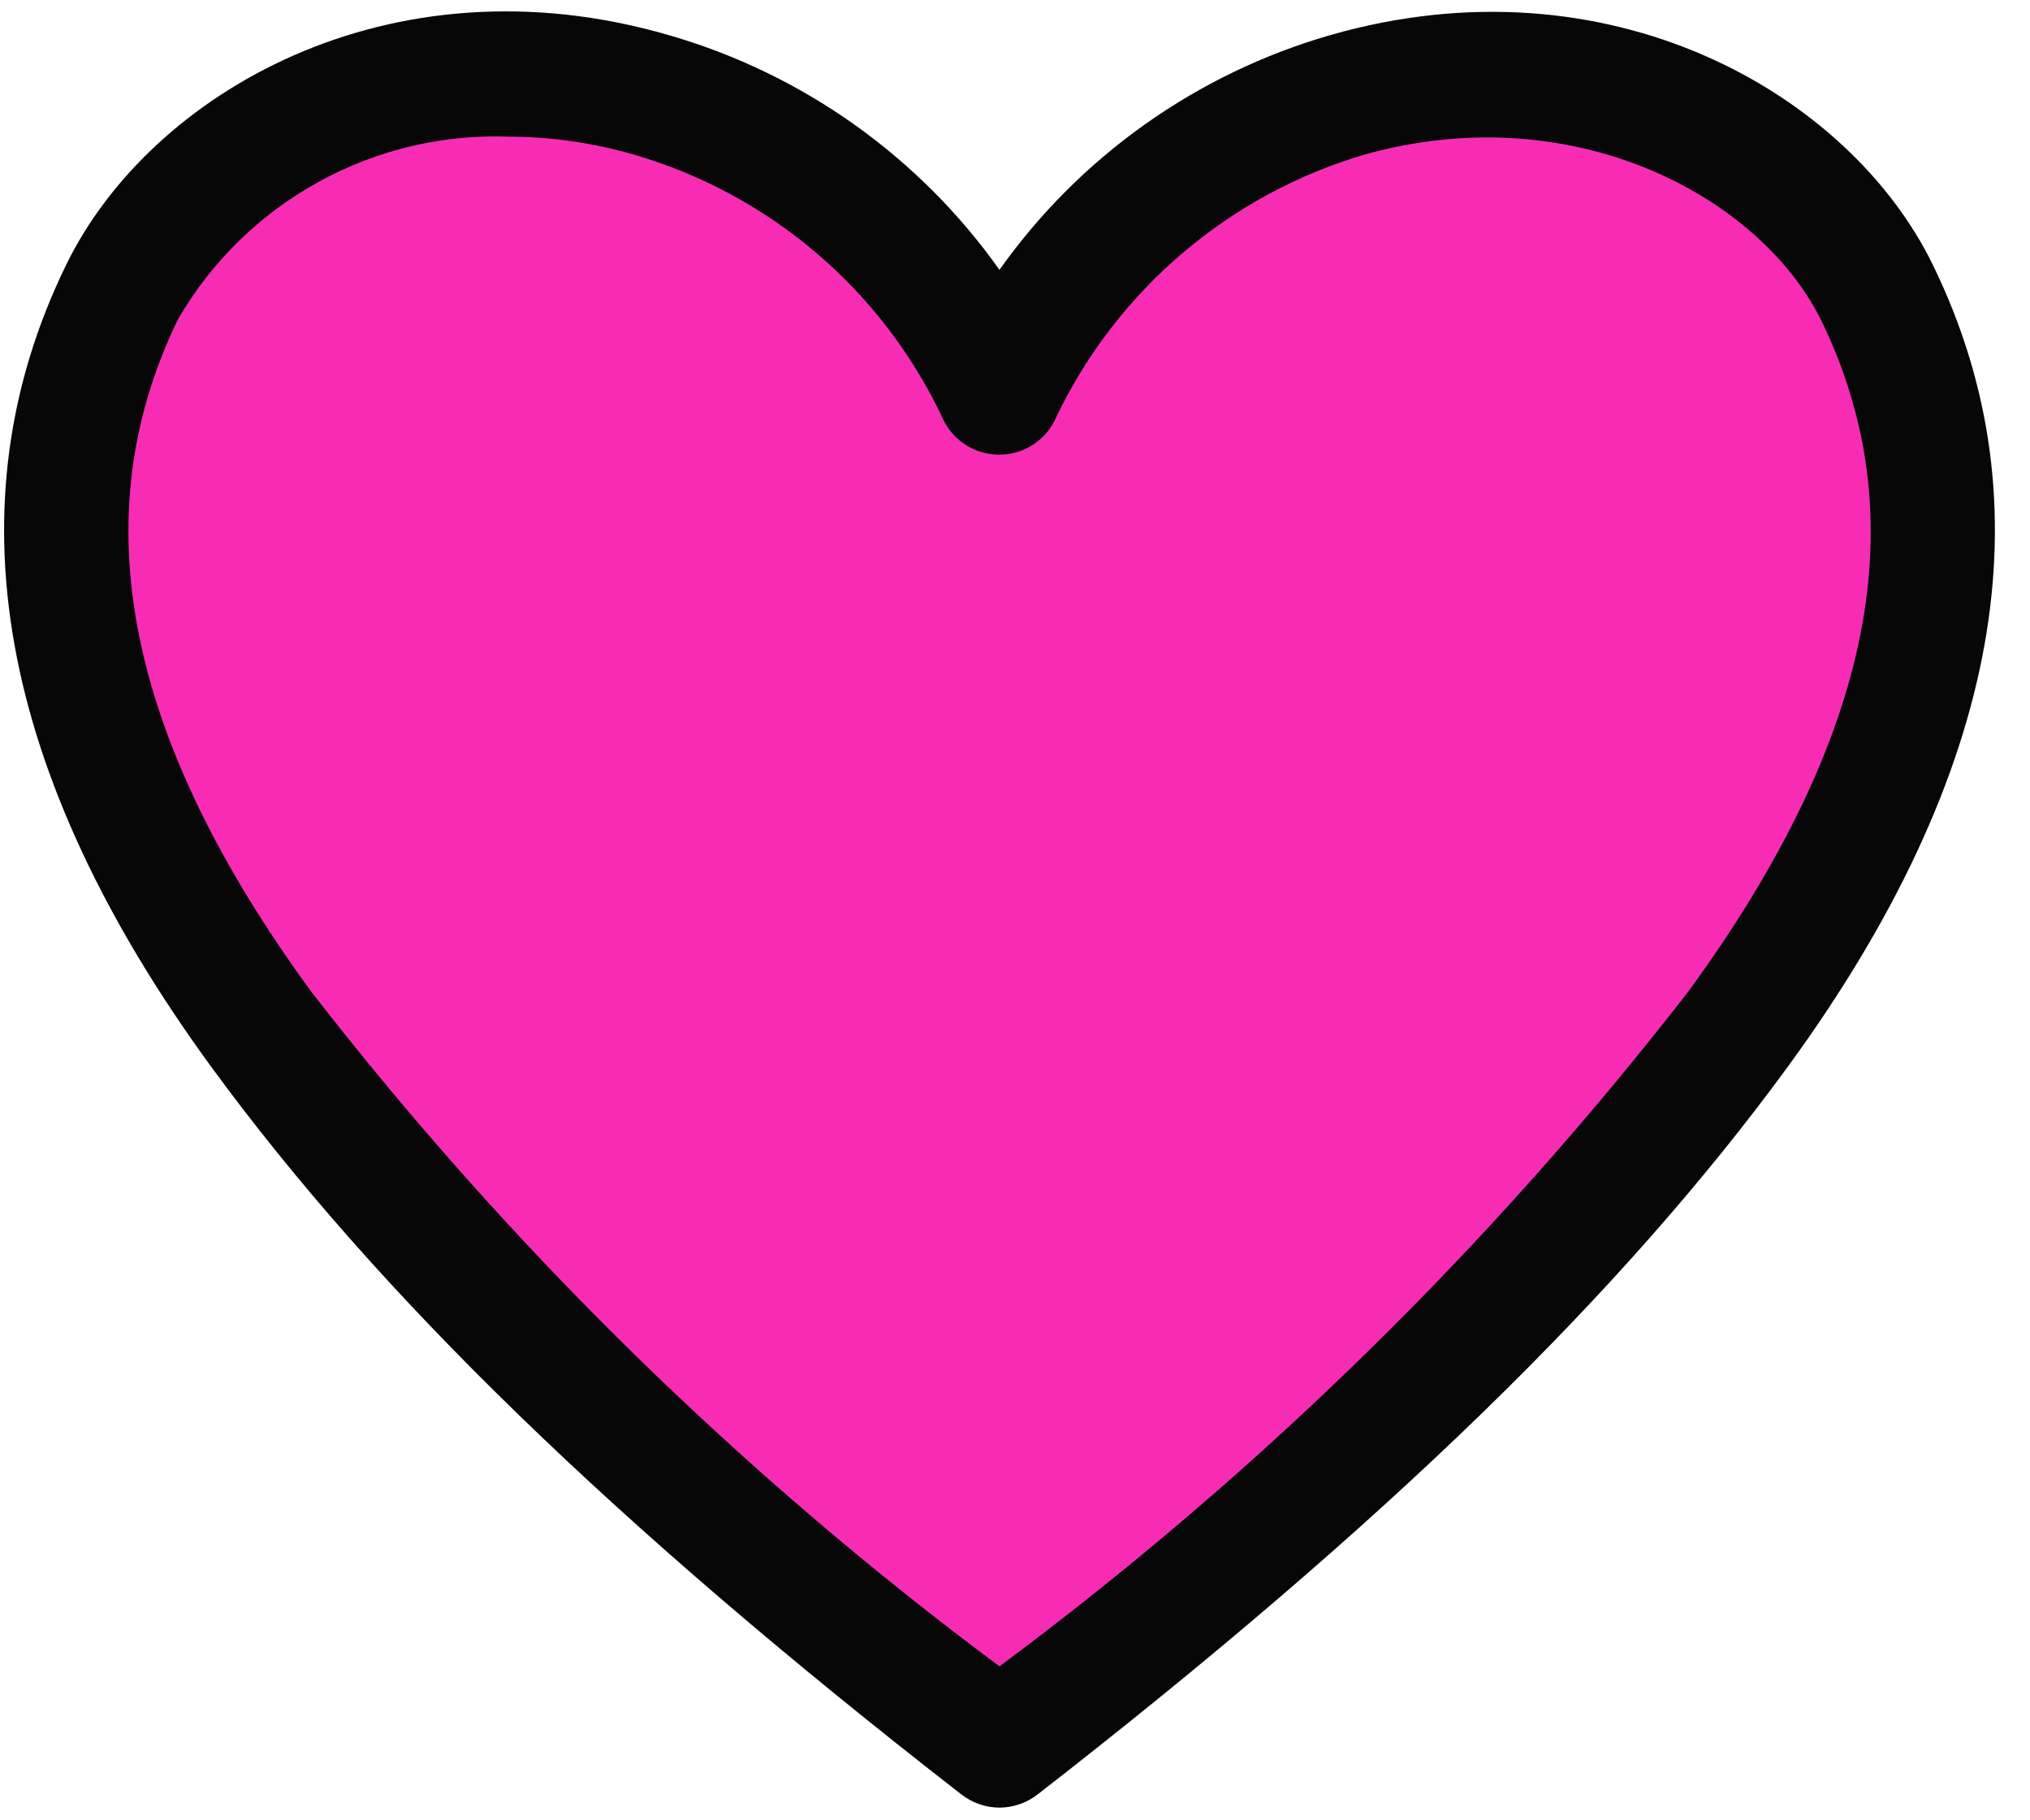 <svg width="29" height="26" viewBox="0 0 29 26" fill="none" xmlns="http://www.w3.org/2000/svg">
<path d="M5.408 17.109L14.083 24.807L24.469 15.521L28.134 8.312L25.935 2.814L19.704 0.859L14.083 4.891L11.029 2.081L5.408 0.859L1.132 4.891V10.633L5.408 17.109Z" fill="#F82CB4"/>
<path d="M14.278 25.819C14.082 25.818 13.892 25.752 13.736 25.632C8.794 21.792 5.39 18.485 3.007 15.223C-0.033 11.054 -0.726 7.205 0.945 3.783C2.136 1.339 5.559 -0.661 9.559 0.503C11.466 1.054 13.13 2.235 14.278 3.854C15.427 2.235 17.091 1.054 18.998 0.503C22.99 -0.644 26.421 1.339 27.612 3.783C29.283 7.205 28.59 11.054 25.55 15.223C23.167 18.485 19.763 21.792 14.821 25.632C14.666 25.752 14.475 25.818 14.278 25.819V25.819ZM7.283 1.952C6.331 1.915 5.387 2.138 4.553 2.597C3.718 3.055 3.024 3.733 2.545 4.556C1.167 7.383 1.79 10.53 4.447 14.165C7.272 17.808 10.579 21.05 14.278 23.801C17.977 21.053 21.285 17.814 24.11 14.174C26.776 10.53 27.39 7.383 26.012 4.565C25.123 2.788 22.456 1.374 19.487 2.21C18.535 2.491 17.653 2.969 16.897 3.612C16.14 4.255 15.527 5.049 15.096 5.943C15.029 6.106 14.915 6.246 14.769 6.344C14.623 6.442 14.45 6.494 14.274 6.494C14.098 6.494 13.926 6.442 13.779 6.344C13.633 6.246 13.519 6.106 13.452 5.943C13.024 5.047 12.412 4.25 11.655 3.607C10.899 2.964 10.014 2.488 9.061 2.21C8.483 2.042 7.885 1.955 7.283 1.952V1.952Z" fill="#070707"/>
</svg>
